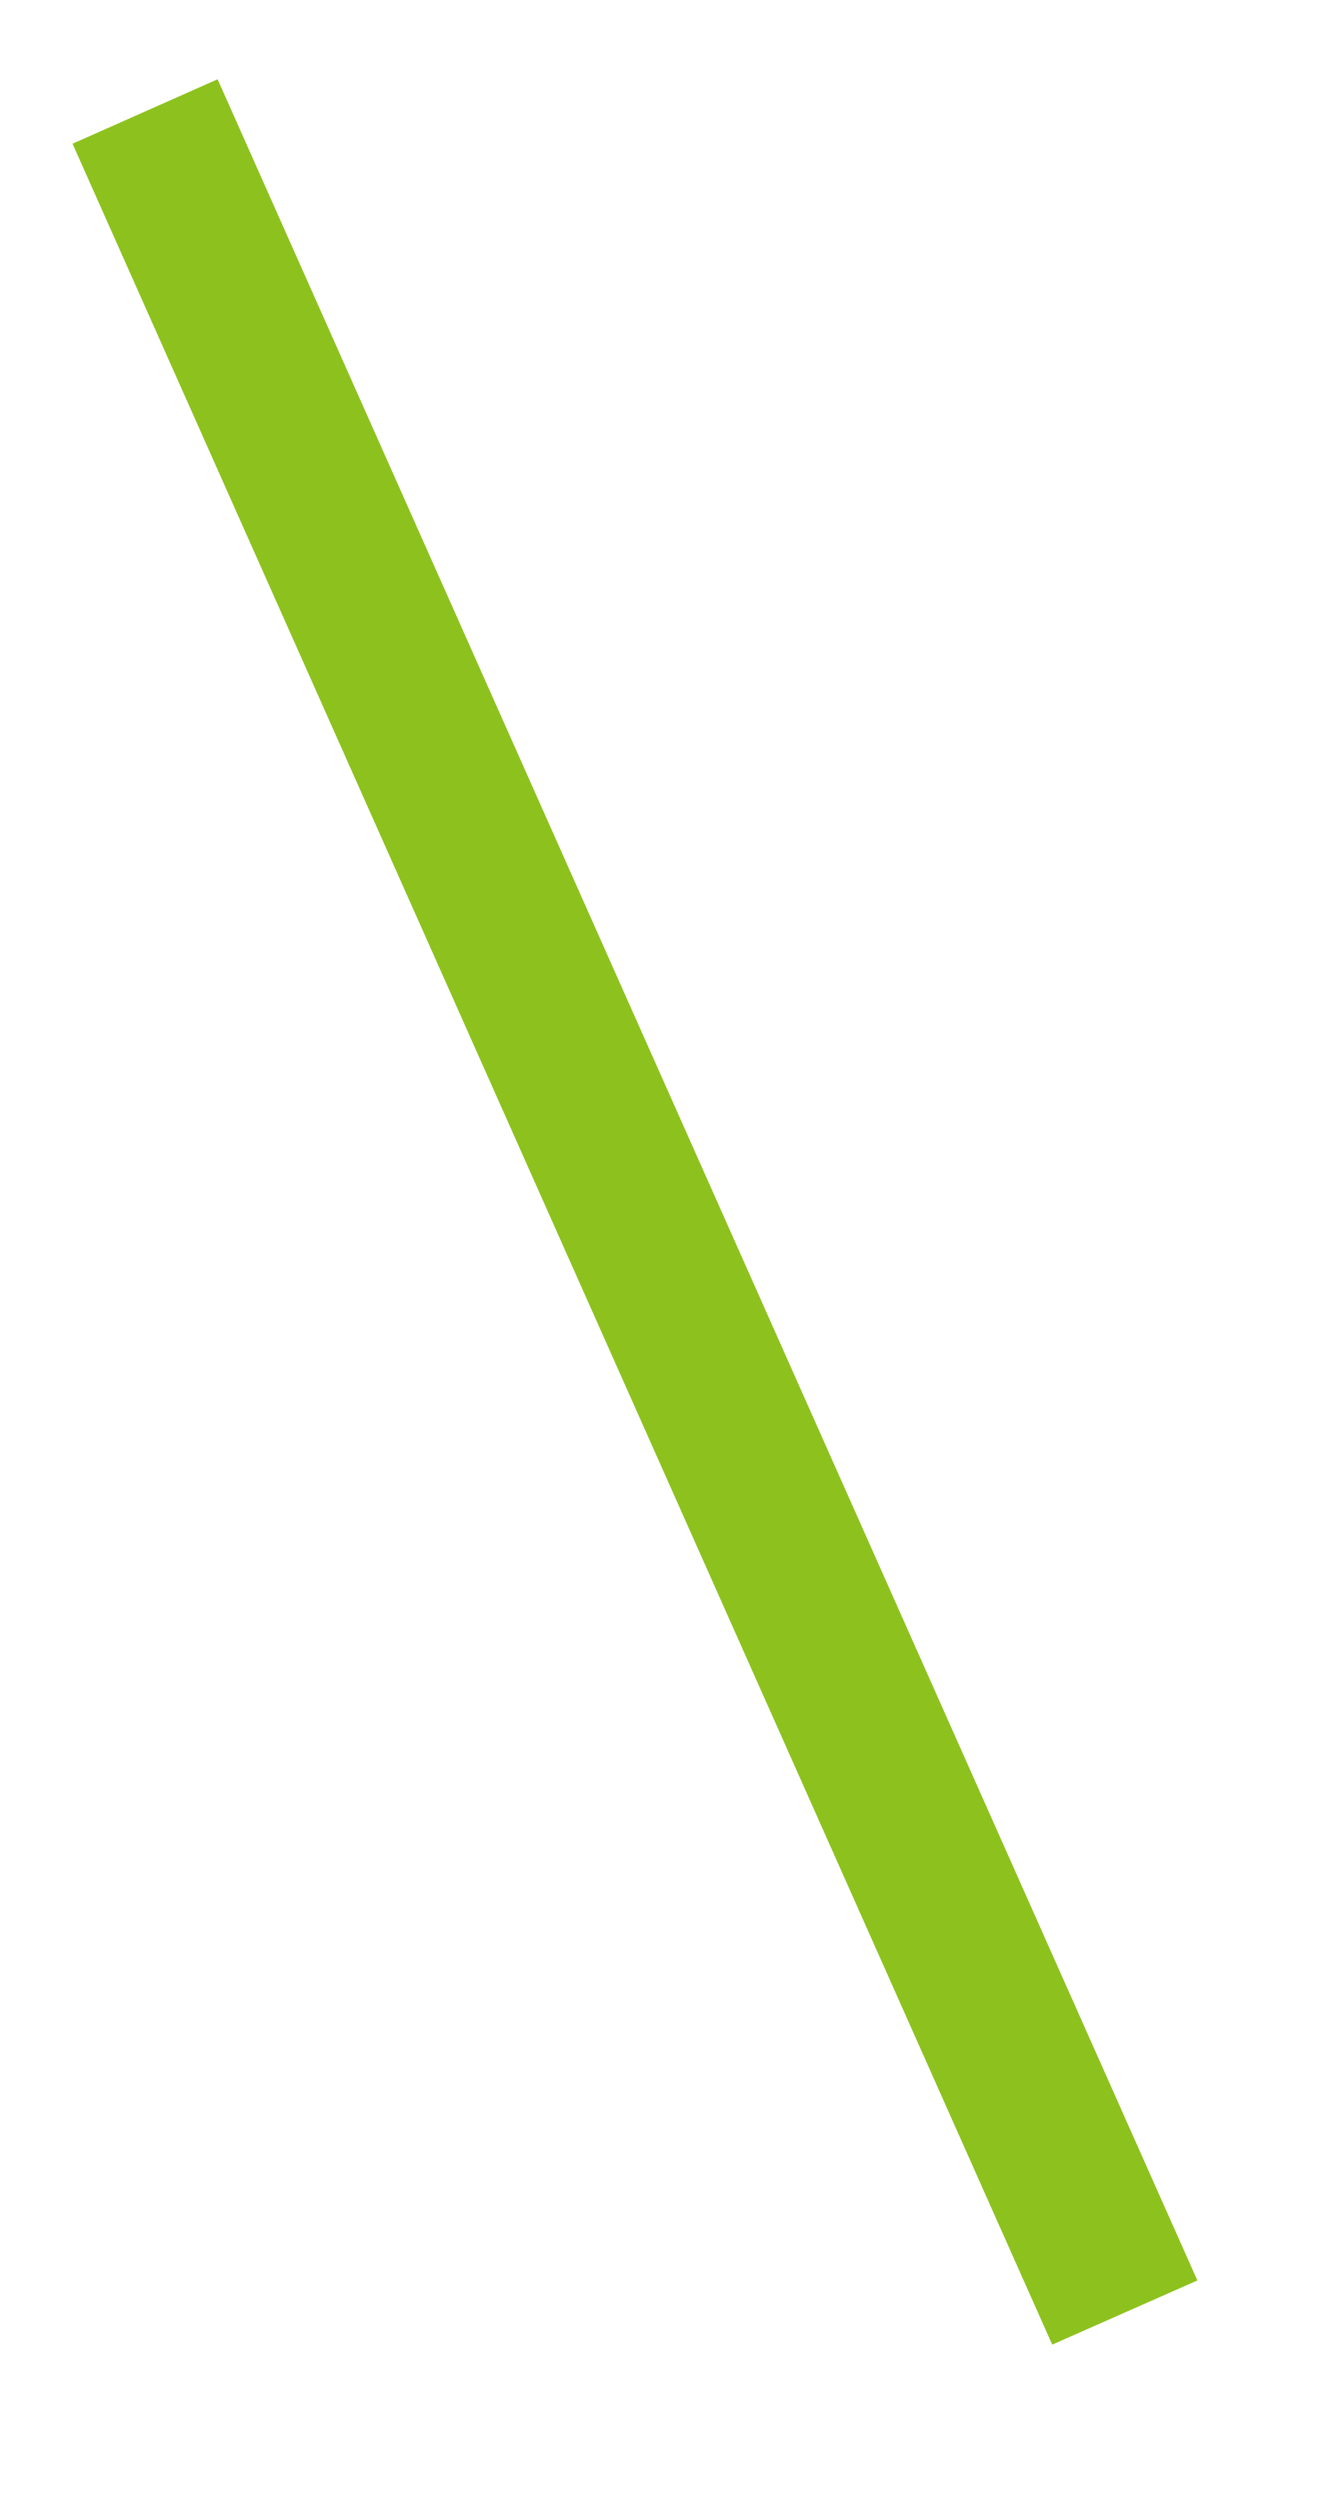 <svg
  xmlns="http://www.w3.org/2000/svg"
  xmlns:xlink="http://www.w3.org/1999/xlink"
  width="50.5px" height="94.5px">
<path fill-rule="evenodd"  stroke="rgb(141, 194, 30)" stroke-width="5px" stroke-linecap="square" stroke-linejoin="miter" fill="none"
  d="M6.043,6.701 L6.957,6.295 L41.957,84.924 L41.043,85.328 L6.043,6.701 Z"/>
</svg>
